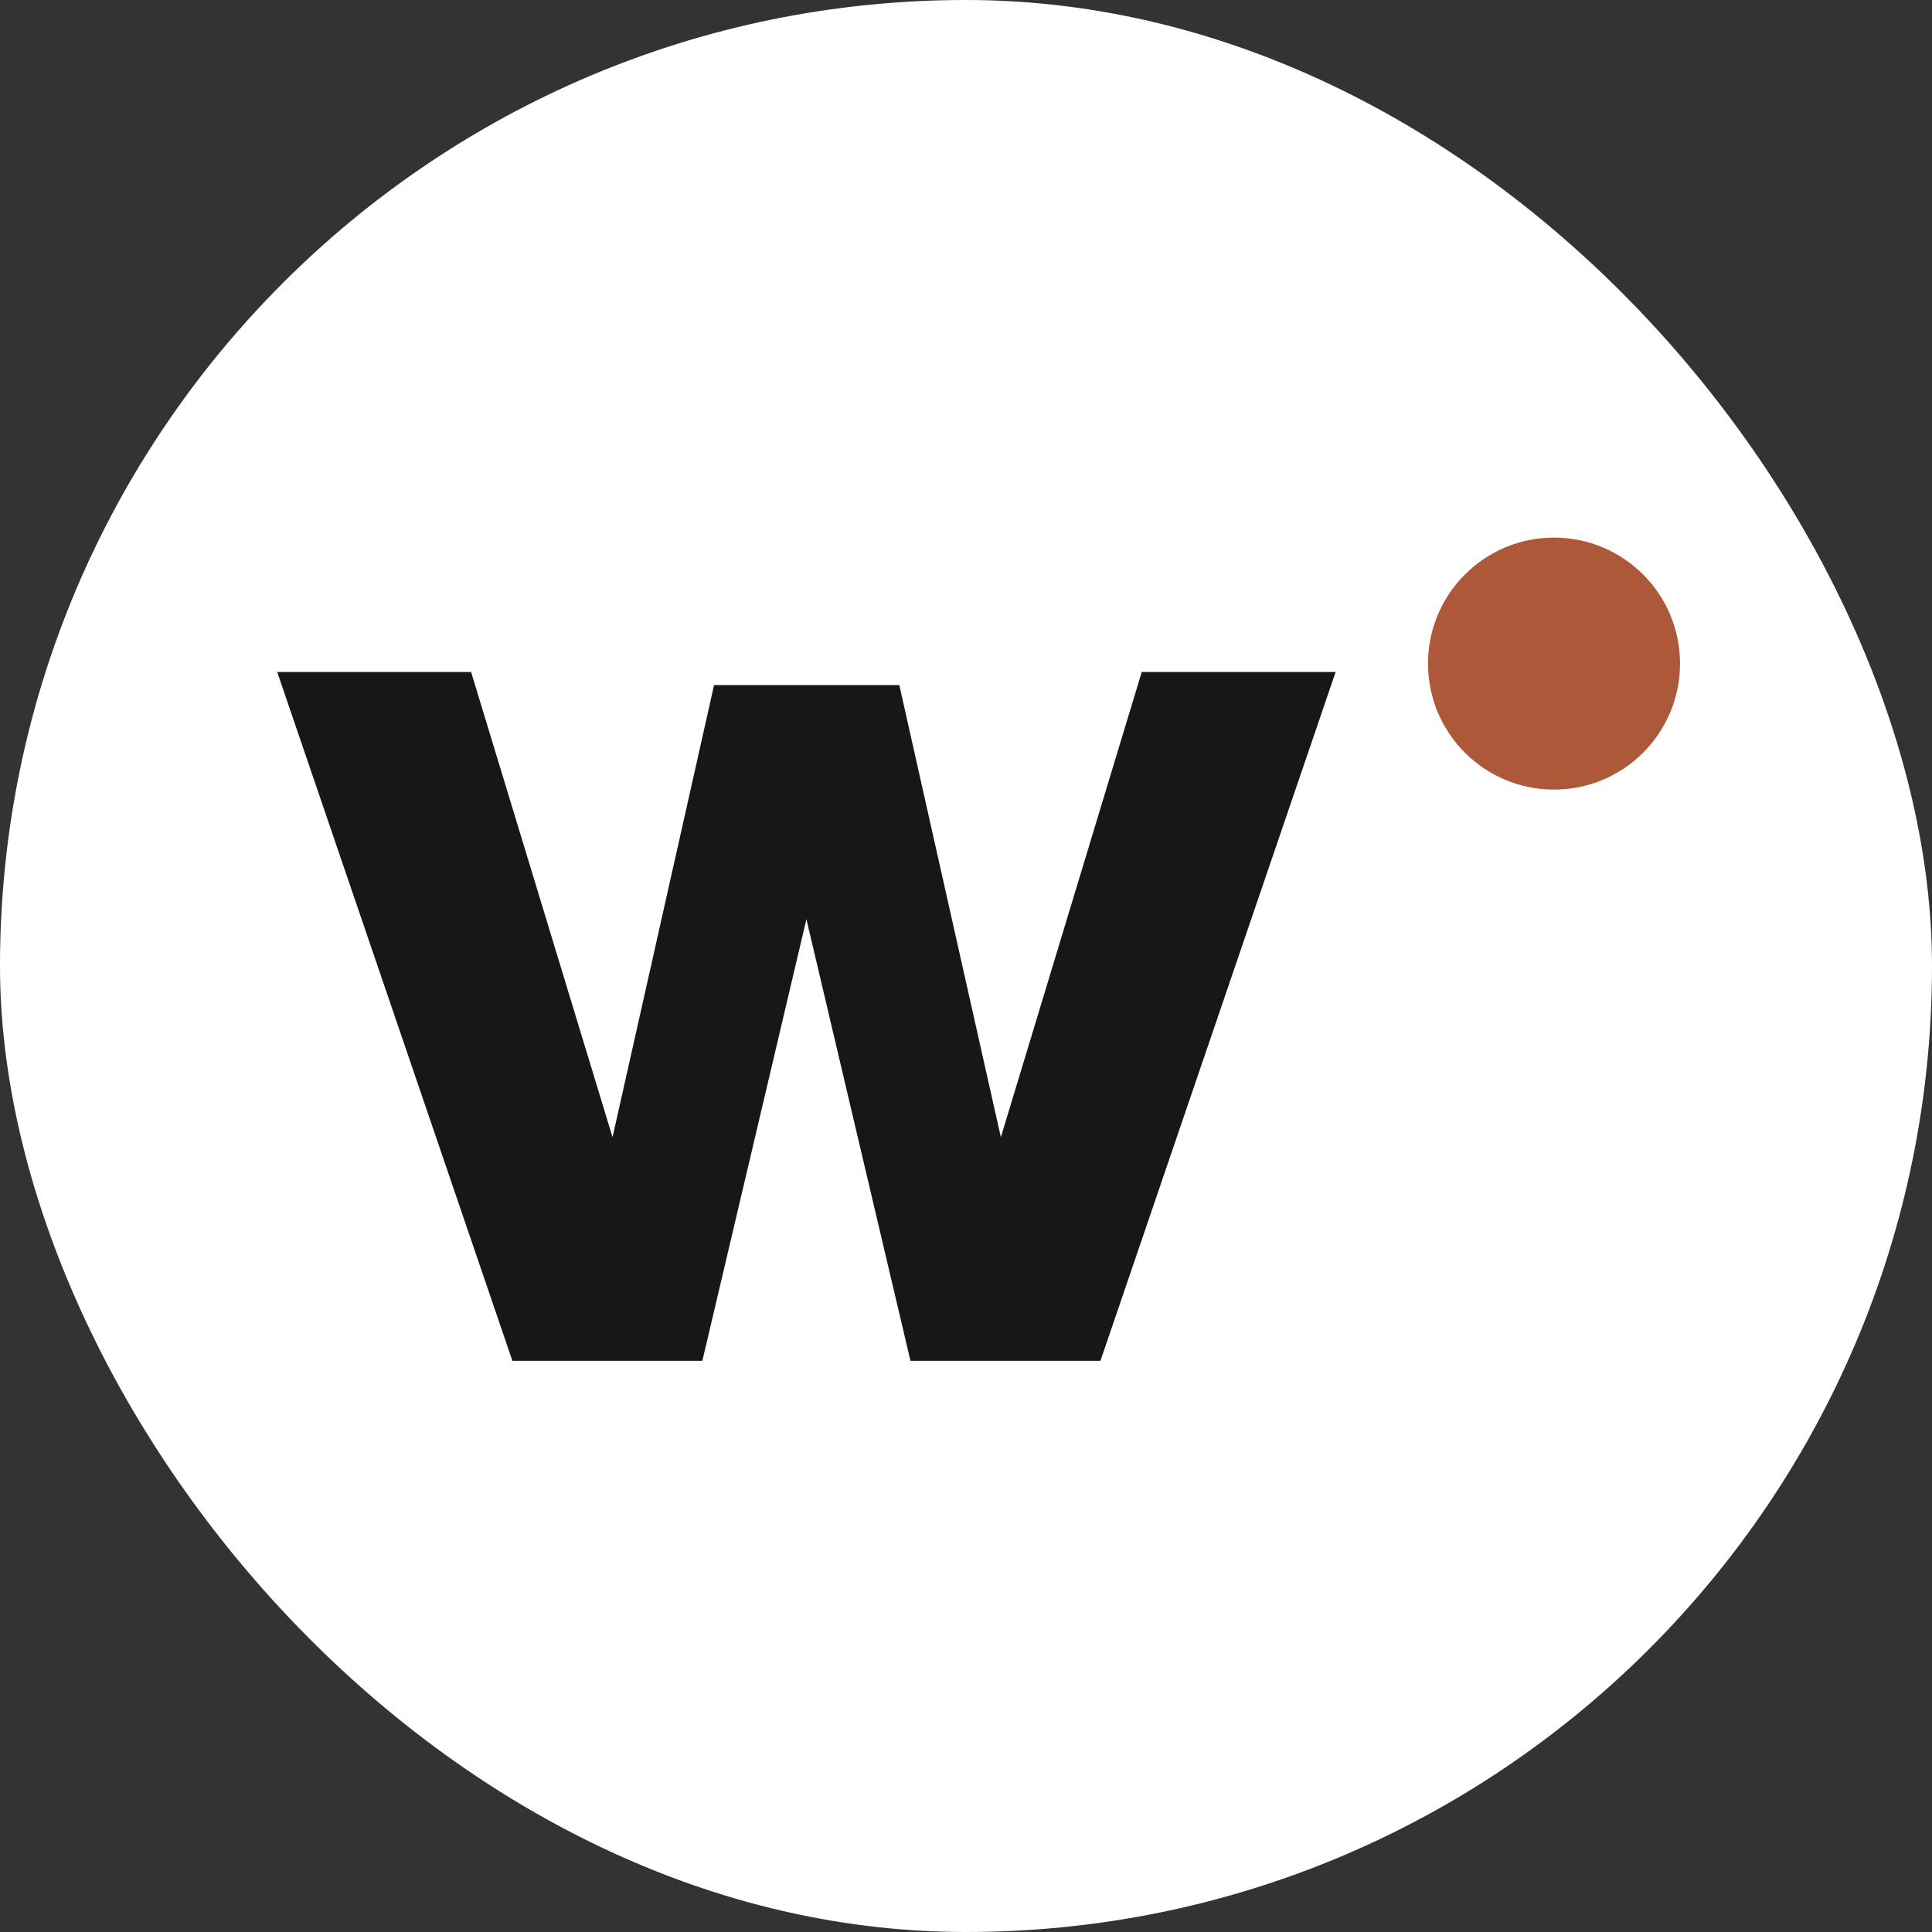 <svg xmlns="http://www.w3.org/2000/svg" version="1.1" xmlns:xlink="http://www.w3.org/1999/xlink" width="224" height="224"><rect width="100%" height="100%" fill="#333333" stroke="none"/><svg width="224" height="224" viewBox="0 0 224 224" fill="none" xmlns="http://www.w3.org/2000/svg">
<rect width="224" height="224" rx="112" fill="white"></rect>
<path d="M127.588 157.774L154.854 77.913H132.375L116.041 131.852L104.268 79.428H82.791L71.018 131.852L54.62 77.913H32.141L59.407 157.774H81.433L93.497 106.575L105.561 157.774H127.588Z" fill="#171716"></path>
<path d="M180.175 91.548C188.243 91.548 194.784 85.007 194.784 76.939C194.784 68.871 188.243 62.33 180.175 62.33C172.107 62.33 165.566 68.871 165.566 76.939C165.566 85.007 172.107 91.548 180.175 91.548Z" fill="#AC5839"></path>
</svg><style>@media (prefers-color-scheme: light) { :root { filter: none; } }
@media (prefers-color-scheme: dark) { :root { filter: none; } }
</style></svg>